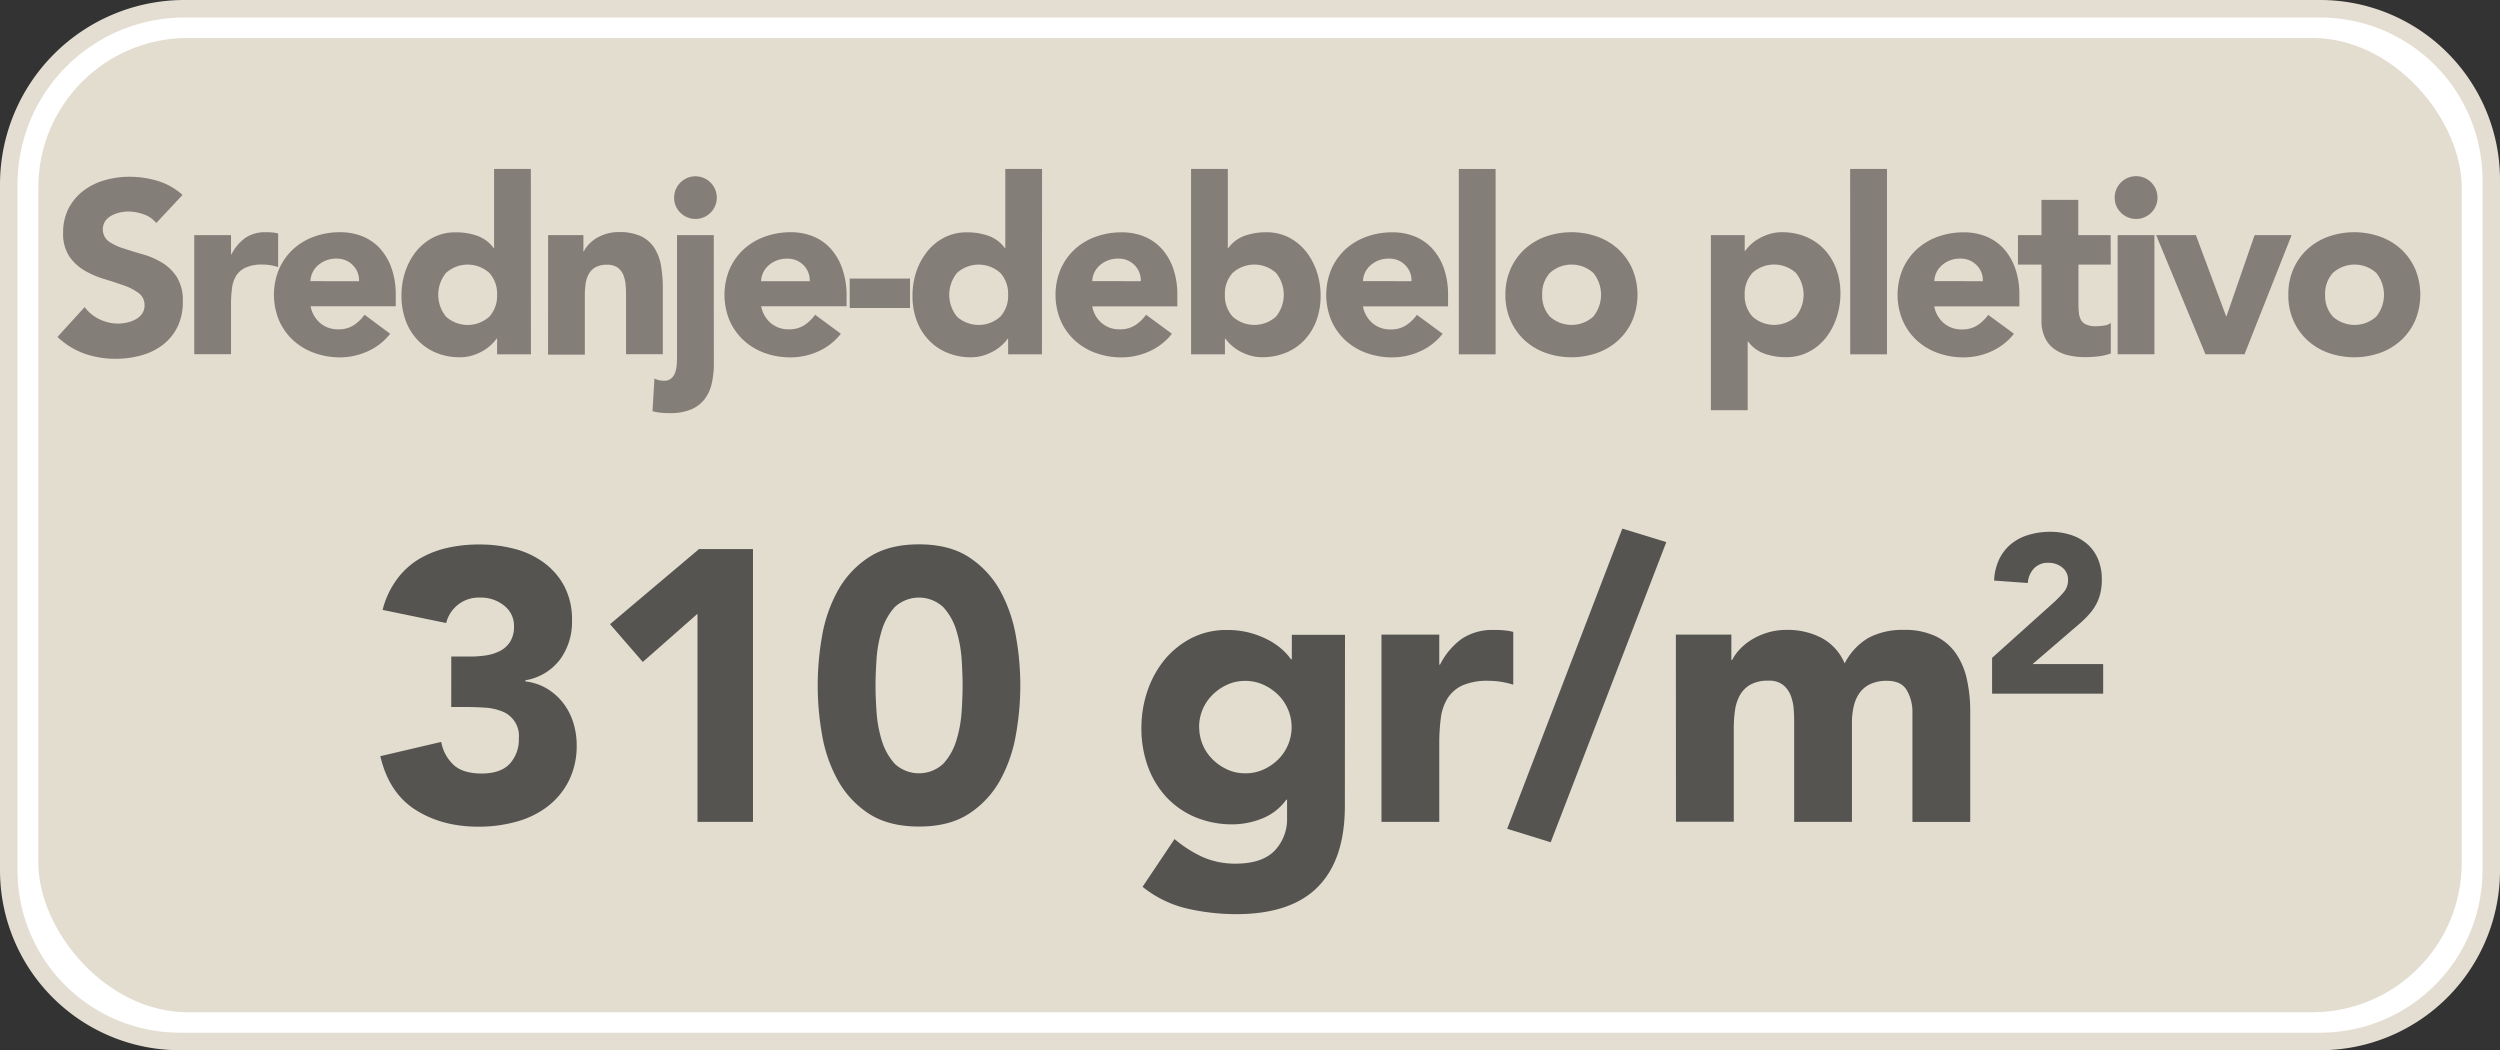 <svg id="Layer_1" data-name="Layer 1" xmlns="http://www.w3.org/2000/svg" viewBox="0 0 713.66 299.8"><rect x="0" y="0" width="713.66" height="299.8" fill="#333333" stroke="none"/><defs><style>.cls-1{fill:#fff;stroke:#e4ddd1;stroke-miterlimit:10;stroke-width:5px;}.cls-2{fill:#e3ddd0;}.cls-3{fill:#555451;}.cls-4{fill:#847e79;}</style></defs><path class="cls-1" d="M52.66,2.5H662.31a48.85,48.85,0,0,1,48.85,48.85v197.1a48.85,48.85,0,0,1-48.85,48.85h-611A48.85,48.85,0,0,1,2.5,248.45V52.66A50.16,50.16,0,0,1,52.66,2.5Z"/><rect class="cls-2" x="10.94" y="10.84" width="691.79" height="278.12" rx="42.67"/><path class="cls-3" d="M129.15,187.75h5.39a30.3,30.3,0,0,0,4.51-.33,13,13,0,0,0,4-1.26,7.4,7.4,0,0,0,2.91-2.64,8.05,8.05,0,0,0,1.1-4.46,7.24,7.24,0,0,0-2.8-5.83,10.46,10.46,0,0,0-6.88-2.31,9.55,9.55,0,0,0-9.68,7.26l-18.15-3.74a25,25,0,0,1,4-8.63A21.92,21.92,0,0,1,119.8,160a28,28,0,0,1,8.09-3.24,40.84,40.84,0,0,1,9.4-1,39,39,0,0,1,10,1.27,24.28,24.28,0,0,1,8.41,4,19.87,19.87,0,0,1,5.78,6.76,20.52,20.52,0,0,1,2.14,9.68,18.14,18.14,0,0,1-3.41,11.11,15.61,15.61,0,0,1-9.9,5.94v.33a15.54,15.54,0,0,1,6.22,2.09,16.82,16.82,0,0,1,4.56,4.07,17.88,17.88,0,0,1,2.86,5.5,21.13,21.13,0,0,1,1,6.49,22.16,22.16,0,0,1-2.25,10.23,21.27,21.27,0,0,1-6.05,7.32,25.89,25.89,0,0,1-8.91,4.34,39.81,39.81,0,0,1-10.84,1.43q-10.44,0-18-4.84t-10-15.29l17.38-4.07a11.84,11.84,0,0,0,3.58,6.6c1.8,1.62,4.45,2.42,8,2.42s6.26-.93,8-2.8a10.23,10.23,0,0,0,2.58-7.21,7.51,7.51,0,0,0-5-7.81,15.92,15.92,0,0,0-4.95-1c-1.83-.11-3.66-.17-5.5-.17h-3.85Z" transform="translate(-0.33 -0.33)"/><path class="cls-3" d="M199.44,175.54l-15.62,13.75-9.35-10.78,25.41-21.45h15.4v77.88H199.44Z" transform="translate(-0.33 -0.33)"/><path class="cls-3" d="M233.76,196A80.11,80.11,0,0,1,235,181.92a41.09,41.09,0,0,1,4.51-13,26.88,26.88,0,0,1,8.85-9.51q5.61-3.69,14.3-3.69t14.3,3.69a27,27,0,0,1,8.86,9.51,41.59,41.59,0,0,1,4.51,13,79.3,79.3,0,0,1,0,28.16,41.42,41.42,0,0,1-4.51,13,27,27,0,0,1-8.86,9.52q-5.61,3.69-14.3,3.68t-14.3-3.68a26.83,26.83,0,0,1-8.85-9.52,40.92,40.92,0,0,1-4.51-13A80,80,0,0,1,233.76,196Zm16.5,0c0,2.06.09,4.51.28,7.37a35.66,35.66,0,0,0,1.48,8.25,17.55,17.55,0,0,0,3.69,6.71,10.17,10.17,0,0,0,13.91,0,17.12,17.12,0,0,0,3.74-6.71,36.2,36.2,0,0,0,1.49-8.25c.18-2.86.27-5.31.27-7.37s-.09-4.51-.27-7.37a36.2,36.2,0,0,0-1.49-8.25,17.19,17.19,0,0,0-3.74-6.71,10.17,10.17,0,0,0-13.91,0,17.62,17.62,0,0,0-3.69,6.71,35.66,35.66,0,0,0-1.48,8.25Q250.26,192.92,250.26,196Z" transform="translate(-0.33 -0.33)"/><path class="cls-3" d="M384.24,230.43q0,15.18-7.64,23t-23.27,7.86a62.74,62.74,0,0,1-14.08-1.59,31.85,31.85,0,0,1-12.76-6.22l9.13-13.64A34.31,34.31,0,0,0,343.7,245a22.76,22.76,0,0,0,9.3,1.87q7.59,0,11.17-3.68a13,13,0,0,0,3.57-9.41v-5.17h-.22a15.54,15.54,0,0,1-7.09,5.45,22.81,22.81,0,0,1-8,1.59,27.5,27.5,0,0,1-10.78-2,24.12,24.12,0,0,1-8.31-5.72A25.69,25.69,0,0,1,328,219.1,31.71,31.71,0,0,1,326.16,208a32.38,32.38,0,0,1,1.7-10.34,28.39,28.39,0,0,1,4.84-8.91,24.5,24.5,0,0,1,7.65-6.21,21.68,21.68,0,0,1,10.23-2.37,25.38,25.38,0,0,1,6.44.77,25.78,25.78,0,0,1,5.22,2,19.35,19.35,0,0,1,4,2.7,17.2,17.2,0,0,1,2.64,2.91h.22v-7h15.18Zm-41.58-22.55a12.91,12.91,0,0,0,3.79,9.19,14.58,14.58,0,0,0,4.19,2.91,12.09,12.09,0,0,0,5.22,1.1A12.24,12.24,0,0,0,361,220a14.29,14.29,0,0,0,4.24-2.91,13,13,0,0,0,0-18.37,14.5,14.5,0,0,0-4.24-2.92,12.4,12.4,0,0,0-5.17-1.1,12.23,12.23,0,0,0-5.22,1.1,14.81,14.81,0,0,0-4.19,2.92,12.91,12.91,0,0,0-3.79,9.18Z" transform="translate(-0.33 -0.33)"/><path class="cls-3" d="M394.69,181.48h16.5v8.58h.22a20.26,20.26,0,0,1,6.27-7.42,15.84,15.84,0,0,1,9.13-2.48c.95,0,1.91,0,2.86.11a14.84,14.84,0,0,1,2.64.44v15.07a25.21,25.21,0,0,0-3.47-.82,22.66,22.66,0,0,0-3.57-.28,17.5,17.5,0,0,0-7.48,1.32,9.89,9.89,0,0,0-4.24,3.69,14,14,0,0,0-1.92,5.66,55.74,55.74,0,0,0-.44,7.26v22.33h-16.5Z" transform="translate(-0.33 -0.33)"/><path class="cls-3" d="M463.44,151.23,476,155.08l-33,85.69-12.43-3.85Z" transform="translate(-0.33 -0.33)"/><path class="cls-3" d="M478.73,181.48h15.84v7.26h.22a13.28,13.28,0,0,1,2.2-3.08,16.23,16.23,0,0,1,3.41-2.75,20,20,0,0,1,4.51-2,18.89,18.89,0,0,1,5.5-.77,20.84,20.84,0,0,1,9.95,2.31,14.63,14.63,0,0,1,6.55,7.26,17.82,17.82,0,0,1,6.93-7.37,20.89,20.89,0,0,1,10-2.2,20.39,20.39,0,0,1,9.07,1.82,14.82,14.82,0,0,1,5.83,5,20.84,20.84,0,0,1,3.08,7.37,41.59,41.59,0,0,1,.94,9.07v31.57h-16.5V203.81a12.35,12.35,0,0,0-1.6-6.43q-1.59-2.7-5.66-2.7a11,11,0,0,0-4.79.94,7.87,7.87,0,0,0-3.08,2.58,10.8,10.8,0,0,0-1.65,3.85,21,21,0,0,0-.49,4.62v28.27H512.5V206.67c0-.95,0-2.12-.11-3.52a14.34,14.34,0,0,0-.77-4,7.63,7.63,0,0,0-2.15-3.19,6.35,6.35,0,0,0-4.34-1.32,10.18,10.18,0,0,0-5.17,1.16,7.93,7.93,0,0,0-3,3.08,12.7,12.7,0,0,0-1.37,4.34,37.52,37.52,0,0,0-.33,5.06v26.62h-16.5Z" transform="translate(-0.33 -0.33)"/><path class="cls-3" d="M569,188.12l17.64-15.84a33.81,33.81,0,0,0,2.69-2.76,5.28,5.28,0,0,0,1.35-3.59,4.35,4.35,0,0,0-1.67-3.62,6.12,6.12,0,0,0-3.91-1.32,5.37,5.37,0,0,0-4.2,1.67,6.7,6.7,0,0,0-1.7,4.1l-9.62-.7a15.62,15.62,0,0,1,1.47-6.13,13,13,0,0,1,3.4-4.33,14.27,14.27,0,0,1,5-2.59,21.14,21.14,0,0,1,6.19-.87,18.64,18.64,0,0,1,5.77.87,13.27,13.27,0,0,1,4.68,2.56,11.71,11.71,0,0,1,3.11,4.27,14.74,14.74,0,0,1,1.12,6,16.37,16.37,0,0,1-.44,3.94,13.49,13.49,0,0,1-1.25,3.21,14.78,14.78,0,0,1-1.9,2.66,29.53,29.53,0,0,1-2.37,2.38l-13.79,11.86h20.14v8.46H569Z" transform="translate(-0.33 -0.33)"/><path class="cls-4" d="M44.93,64a7.83,7.83,0,0,0-3.61-2.49,13,13,0,0,0-4.3-.8,11.1,11.1,0,0,0-2.45.28,9.42,9.42,0,0,0-2.38.87,5.27,5.27,0,0,0-1.82,1.58,4.36,4.36,0,0,0,1,5.81,16,16,0,0,0,4.24,2q2.55.84,5.49,1.68a22.42,22.42,0,0,1,5.49,2.38,13,13,0,0,1,4.24,4.13,12.58,12.58,0,0,1,1.68,6.93A15.89,15.89,0,0,1,51,93.64a14.68,14.68,0,0,1-4.17,5.11,17.64,17.64,0,0,1-6.09,3,26.78,26.78,0,0,1-7.31,1,26.52,26.52,0,0,1-9-1.47,22.53,22.53,0,0,1-7.7-4.76L24.49,88a11.26,11.26,0,0,0,4.24,3.46,11.81,11.81,0,0,0,8,.91,8.79,8.79,0,0,0,2.44-.94,5.22,5.22,0,0,0,1.75-1.61,4,4,0,0,0,.67-2.31,4.22,4.22,0,0,0-1.71-3.54,16.08,16.08,0,0,0-4.31-2.2c-1.73-.61-3.59-1.21-5.6-1.82a25.62,25.62,0,0,1-5.6-2.45,13.45,13.45,0,0,1-4.3-4.06,11.57,11.57,0,0,1-1.72-6.65,15,15,0,0,1,1.57-7,15.27,15.27,0,0,1,4.21-5,18.15,18.15,0,0,1,6.05-3,25,25,0,0,1,7.07-1,27.89,27.89,0,0,1,8.12,1.19,18.66,18.66,0,0,1,7.07,4Z" transform="translate(-0.33 -0.33)"/><path class="cls-4" d="M55.78,67.46h10.5v5.46h.14a12.92,12.92,0,0,1,4-4.73,10.09,10.09,0,0,1,5.81-1.57c.61,0,1.21,0,1.82.07a9.2,9.2,0,0,1,1.68.28v9.59a15.58,15.58,0,0,0-2.2-.53,15.28,15.28,0,0,0-2.28-.17,11.16,11.16,0,0,0-4.76.84A6.33,6.33,0,0,0,67.78,79a9,9,0,0,0-1.22,3.61,34.54,34.54,0,0,0-.28,4.62v14.21H55.78Z" transform="translate(-0.33 -0.33)"/><path class="cls-4" d="M111.71,95.6a16.83,16.83,0,0,1-6.37,5,19.21,19.21,0,0,1-8,1.75A21.43,21.43,0,0,1,90,101.06a17.65,17.65,0,0,1-6-3.61,16.82,16.82,0,0,1-4-5.63,19.11,19.11,0,0,1,0-14.7,17,17,0,0,1,4-5.64,17.79,17.79,0,0,1,6-3.6,21.43,21.43,0,0,1,7.38-1.26A16.84,16.84,0,0,1,104,67.88a13.86,13.86,0,0,1,5,3.6,16.69,16.69,0,0,1,3.18,5.64,22.59,22.59,0,0,1,1.12,7.35v3.29H89a8.29,8.29,0,0,0,2.73,4.79,7.73,7.73,0,0,0,5.18,1.79,7.9,7.9,0,0,0,4.38-1.16,11.83,11.83,0,0,0,3.11-3Zm-8.89-15a6.08,6.08,0,0,0-1.75-4.55,6.22,6.22,0,0,0-4.69-1.89,7.77,7.77,0,0,0-3.08.56A7.64,7.64,0,0,0,91,76.17a6.36,6.36,0,0,0-1.47,2,6.78,6.78,0,0,0-.6,2.42Z" transform="translate(-0.33 -0.33)"/><path class="cls-4" d="M151.89,101.48h-9.66V97h-.14a11.33,11.33,0,0,1-1.65,1.85,12,12,0,0,1-2.37,1.72,15.36,15.36,0,0,1-3,1.26,12.1,12.1,0,0,1-3.4.49,17.4,17.4,0,0,1-6.86-1.3,15.17,15.17,0,0,1-5.28-3.64,16.11,16.11,0,0,1-3.4-5.56,20.33,20.33,0,0,1-1.19-7.07A21.29,21.29,0,0,1,116,77.92a18.69,18.69,0,0,1,3.08-5.77,15.16,15.16,0,0,1,4.86-4,13.82,13.82,0,0,1,6.51-1.5,18.29,18.29,0,0,1,6.13,1,9.83,9.83,0,0,1,4.65,3.47h.14V48.56h10.5Zm-9.66-17a8.83,8.83,0,0,0-2.2-6.23,9.25,9.25,0,0,0-12.39,0,9.89,9.89,0,0,0,0,12.46,9.25,9.25,0,0,0,12.39,0A8.86,8.86,0,0,0,142.23,84.47Z" transform="translate(-0.33 -0.33)"/><path class="cls-4" d="M156.79,67.46h10.08v4.62H167a8.51,8.51,0,0,1,1.4-2,10.27,10.27,0,0,1,2.17-1.75,12.76,12.76,0,0,1,2.87-1.26,11.84,11.84,0,0,1,3.5-.49,14.55,14.55,0,0,1,6.44,1.22,9.33,9.33,0,0,1,3.81,3.4,13.82,13.82,0,0,1,1.86,5.11,38.42,38.42,0,0,1,.49,6.37v18.76h-10.5V84.82c0-1,0-2-.11-3a9.9,9.9,0,0,0-.62-2.9,5,5,0,0,0-1.62-2.17,5,5,0,0,0-3.11-.84,6.49,6.49,0,0,0-3.29.73,5.11,5.11,0,0,0-1.93,2,8.11,8.11,0,0,0-.87,2.77,23.86,23.86,0,0,0-.21,3.22v16.94h-10.5Z" transform="translate(-0.33 -0.33)"/><path class="cls-4" d="M204.11,104a25.39,25.39,0,0,1-.63,5.91,11.34,11.34,0,0,1-2.1,4.48,9.5,9.5,0,0,1-3.89,2.87,15.39,15.39,0,0,1-6,1c-.79,0-1.61,0-2.45-.11a12.46,12.46,0,0,1-2.45-.45l.56-9.31a6,6,0,0,0,2.73.63,3,3,0,0,0,2.1-.7,4.07,4.07,0,0,0,1.12-1.75,9,9,0,0,0,.42-2.24c.05-.8.07-1.52.07-2.17V67.46h10.5ZM192.77,56.75a6.09,6.09,0,1,1,1.78,4.3A5.87,5.87,0,0,1,192.77,56.75Z" transform="translate(-0.33 -0.33)"/><path class="cls-4" d="M240.37,95.6a16.9,16.9,0,0,1-6.37,5,19.21,19.21,0,0,1-8,1.75,21.44,21.44,0,0,1-7.39-1.26,17.74,17.74,0,0,1-6-3.61,16.93,16.93,0,0,1-4-5.63,19.11,19.11,0,0,1,0-14.7,17.08,17.08,0,0,1,4-5.64,17.88,17.88,0,0,1,6-3.6A21.44,21.44,0,0,1,226,66.62a16.79,16.79,0,0,1,6.61,1.26,13.69,13.69,0,0,1,5,3.6,16.54,16.54,0,0,1,3.19,5.64A22.87,22.87,0,0,1,242,84.47v3.29H217.62a8.29,8.29,0,0,0,2.73,4.79,7.71,7.71,0,0,0,5.18,1.79,7.89,7.89,0,0,0,4.37-1.16,11.87,11.87,0,0,0,3.12-3Zm-8.89-15a6.08,6.08,0,0,0-1.75-4.55A6.24,6.24,0,0,0,225,74.18a7.7,7.7,0,0,0-5.36,2,6.36,6.36,0,0,0-1.47,2,6.57,6.57,0,0,0-.59,2.42Z" transform="translate(-0.33 -0.33)"/><path class="cls-4" d="M260.11,88.25H242.89v-8.4h17.22Z" transform="translate(-0.33 -0.33)"/><path class="cls-4" d="M297.77,101.48h-9.66V97H288a11.33,11.33,0,0,1-1.65,1.85,12.12,12.12,0,0,1-2.38,1.72,14.86,14.86,0,0,1-3,1.26,12,12,0,0,1-3.39.49,17.4,17.4,0,0,1-6.86-1.3,15.12,15.12,0,0,1-5.29-3.64A16.08,16.08,0,0,1,262,91.82a20.1,20.1,0,0,1-1.19-7.07,21.56,21.56,0,0,1,1.08-6.83A18.9,18.9,0,0,1,265,72.15a15.09,15.09,0,0,1,4.87-4,13.82,13.82,0,0,1,6.51-1.5,18.19,18.19,0,0,1,6.12,1,9.9,9.9,0,0,1,4.66,3.47h.14V48.56h10.5Zm-9.66-17a8.79,8.79,0,0,0-2.21-6.23,9.25,9.25,0,0,0-12.39,0,9.92,9.92,0,0,0,0,12.46,9.25,9.25,0,0,0,12.39,0A8.82,8.82,0,0,0,288.11,84.47Z" transform="translate(-0.33 -0.33)"/><path class="cls-4" d="M334.87,95.6a16.9,16.9,0,0,1-6.37,5,19.21,19.21,0,0,1-8,1.75,21.44,21.44,0,0,1-7.39-1.26,17.74,17.74,0,0,1-6-3.61,16.93,16.93,0,0,1-4-5.63,19.11,19.11,0,0,1,0-14.7,17.08,17.08,0,0,1,4-5.64,17.88,17.88,0,0,1,6-3.6,21.44,21.44,0,0,1,7.39-1.26,16.79,16.79,0,0,1,6.61,1.26,13.69,13.69,0,0,1,5,3.6,16.54,16.54,0,0,1,3.19,5.64,22.87,22.87,0,0,1,1.12,7.35v3.29H312.12a8.29,8.29,0,0,0,2.73,4.79A7.71,7.71,0,0,0,320,94.34a7.89,7.89,0,0,0,4.37-1.16,11.87,11.87,0,0,0,3.12-3Zm-8.89-15a6.12,6.12,0,0,0-1.75-4.55,6.24,6.24,0,0,0-4.69-1.89,7.7,7.7,0,0,0-5.36,2,6.36,6.36,0,0,0-1.47,2,6.57,6.57,0,0,0-.59,2.42Z" transform="translate(-0.33 -0.33)"/><path class="cls-4" d="M340.33,48.56h10.5V71.1H351a9.83,9.83,0,0,1,4.65-3.47,18.21,18.21,0,0,1,6.13-1,13.88,13.88,0,0,1,6.51,1.5,15.16,15.16,0,0,1,4.86,4,18.69,18.69,0,0,1,3.08,5.77,21.29,21.29,0,0,1,1.09,6.83,20.33,20.33,0,0,1-1.19,7.07,16.26,16.26,0,0,1-3.4,5.56,15.17,15.17,0,0,1-5.28,3.64,17.44,17.44,0,0,1-6.86,1.3,11.9,11.9,0,0,1-3.43-.49,15.08,15.08,0,0,1-3-1.26,12.42,12.42,0,0,1-2.38-1.72A11.72,11.72,0,0,1,350.13,97H350v4.48h-9.66ZM350,84.47a8.82,8.82,0,0,0,2.2,6.23,9.25,9.25,0,0,0,12.39,0,9.89,9.89,0,0,0,0-12.46,9.25,9.25,0,0,0-12.39,0A8.78,8.78,0,0,0,350,84.47Z" transform="translate(-0.33 -0.33)"/><path class="cls-4" d="M412.15,95.6a16.9,16.9,0,0,1-6.37,5,19.21,19.21,0,0,1-8,1.75,21.44,21.44,0,0,1-7.39-1.26,17.74,17.74,0,0,1-6-3.61,16.93,16.93,0,0,1-4-5.63,19.11,19.11,0,0,1,0-14.7,17.08,17.08,0,0,1,4-5.64,17.88,17.88,0,0,1,6-3.6,21.44,21.44,0,0,1,7.39-1.26,16.79,16.79,0,0,1,6.61,1.26,13.77,13.77,0,0,1,5,3.6,16.54,16.54,0,0,1,3.19,5.64,22.87,22.87,0,0,1,1.12,7.35v3.29H389.4a8.29,8.29,0,0,0,2.73,4.79,7.71,7.71,0,0,0,5.18,1.79,7.89,7.89,0,0,0,4.37-1.16,11.87,11.87,0,0,0,3.12-3Zm-8.89-15a6.12,6.12,0,0,0-1.75-4.55,6.24,6.24,0,0,0-4.69-1.89,7.7,7.7,0,0,0-5.36,2,6.36,6.36,0,0,0-1.47,2,6.57,6.57,0,0,0-.59,2.42Z" transform="translate(-0.33 -0.33)"/><path class="cls-4" d="M416.77,48.56h10.5v52.92h-10.5Z" transform="translate(-0.33 -0.33)"/><path class="cls-4" d="M430.07,84.47a17.8,17.8,0,0,1,1.47-7.35,17.08,17.08,0,0,1,4-5.64,17.79,17.79,0,0,1,6-3.6,22.27,22.27,0,0,1,14.77,0,17.79,17.79,0,0,1,6,3.6,17.1,17.1,0,0,1,4,5.64,19.11,19.11,0,0,1,0,14.7,17,17,0,0,1-4,5.63,17.65,17.65,0,0,1-6,3.61,22.27,22.27,0,0,1-14.77,0,17.65,17.65,0,0,1-6-3.61,16.93,16.93,0,0,1-4-5.63A17.8,17.8,0,0,1,430.07,84.47Zm10.5,0a8.82,8.82,0,0,0,2.2,6.23,9.25,9.25,0,0,0,12.39,0,9.89,9.89,0,0,0,0-12.46,9.25,9.25,0,0,0-12.39,0A8.78,8.78,0,0,0,440.57,84.47Z" transform="translate(-0.33 -0.33)"/><path class="cls-4" d="M488.73,67.46h9.65v4.48h.15a10.83,10.83,0,0,1,1.64-1.86,12.39,12.39,0,0,1,2.38-1.71,15.08,15.08,0,0,1,3-1.26,11.54,11.54,0,0,1,3.42-.49,17.63,17.63,0,0,1,6.87,1.29,15.45,15.45,0,0,1,5.28,3.64,16.22,16.22,0,0,1,3.39,5.57,20.1,20.1,0,0,1,1.2,7.07A21.51,21.51,0,0,1,524.6,91a18.74,18.74,0,0,1-3.08,5.78,14.94,14.94,0,0,1-4.87,4,13.7,13.7,0,0,1-6.5,1.51,18,18,0,0,1-6.13-1,9.82,9.82,0,0,1-4.66-3.46h-.13v19.6h-10.5Zm9.65,17a8.82,8.82,0,0,0,2.21,6.23,9.25,9.25,0,0,0,12.39,0,9.89,9.89,0,0,0,0-12.46,9.25,9.25,0,0,0-12.39,0A8.79,8.79,0,0,0,498.38,84.47Z" transform="translate(-0.33 -0.33)"/><path class="cls-4" d="M528.48,48.56H539v52.92h-10.5Z" transform="translate(-0.33 -0.33)"/><path class="cls-4" d="M575.24,95.6a16.83,16.83,0,0,1-6.37,5,19.14,19.14,0,0,1-8,1.75,21.43,21.43,0,0,1-7.38-1.26,17.65,17.65,0,0,1-6-3.61,16.82,16.82,0,0,1-4-5.63,19.11,19.11,0,0,1,0-14.7,17,17,0,0,1,4-5.64,17.79,17.79,0,0,1,6-3.6,21.43,21.43,0,0,1,7.38-1.26,16.8,16.8,0,0,1,6.62,1.26,13.86,13.86,0,0,1,5,3.6,16.53,16.53,0,0,1,3.18,5.64,22.59,22.59,0,0,1,1.12,7.35v3.29H552.49a8.29,8.29,0,0,0,2.73,4.79,7.73,7.73,0,0,0,5.18,1.79,7.9,7.9,0,0,0,4.38-1.16,11.68,11.68,0,0,0,3.11-3Zm-8.89-15a6,6,0,0,0-1.75-4.55,6.21,6.21,0,0,0-4.69-1.89,7.65,7.65,0,0,0-5.35,2,6.36,6.36,0,0,0-1.47,2,6.78,6.78,0,0,0-.6,2.42Z" transform="translate(-0.33 -0.33)"/><path class="cls-4" d="M602.89,75.86h-9.24V87.2a22,22,0,0,0,.14,2.55,5.41,5.41,0,0,0,.63,2A3.17,3.17,0,0,0,595.93,93a6.51,6.51,0,0,0,2.69.46,17.72,17.72,0,0,0,2.21-.18,3.65,3.65,0,0,0,2.06-.8v8.75a15.81,15.81,0,0,1-3.64.84,33.49,33.49,0,0,1-3.71.21,20.41,20.41,0,0,1-4.9-.56,11.09,11.09,0,0,1-3.92-1.79,8.26,8.26,0,0,1-2.62-3.18,10.89,10.89,0,0,1-1-4.76V75.86h-6.72v-8.4h6.72V57.38h10.5V67.46h9.24Z" transform="translate(-0.33 -0.33)"/><path class="cls-4" d="M604,56.75a6.11,6.11,0,1,1,1.79,4.3A5.88,5.88,0,0,1,604,56.75Zm.84,10.71h10.5v34h-10.5Z" transform="translate(-0.33 -0.33)"/><path class="cls-4" d="M615.84,67.46h11.34l8.61,23.1h.14l8-23.1h10.57l-13.44,34H629.91Z" transform="translate(-0.33 -0.33)"/><path class="cls-4" d="M653.57,84.47A17.8,17.8,0,0,1,655,77.12a17,17,0,0,1,4-5.64,17.79,17.79,0,0,1,6-3.6,22.27,22.27,0,0,1,14.77,0,17.88,17.88,0,0,1,6,3.6,17.08,17.08,0,0,1,4,5.64,19.11,19.11,0,0,1,0,14.7,16.93,16.93,0,0,1-4,5.63,17.74,17.74,0,0,1-6,3.61,22.27,22.27,0,0,1-14.77,0,17.65,17.65,0,0,1-6-3.61,16.82,16.82,0,0,1-4-5.63A17.8,17.8,0,0,1,653.57,84.47Zm10.5,0a8.82,8.82,0,0,0,2.21,6.23,9.25,9.25,0,0,0,12.39,0,9.92,9.92,0,0,0,0-12.46,9.25,9.25,0,0,0-12.39,0A8.79,8.79,0,0,0,664.07,84.47Z" transform="translate(-0.33 -0.33)"/></svg>